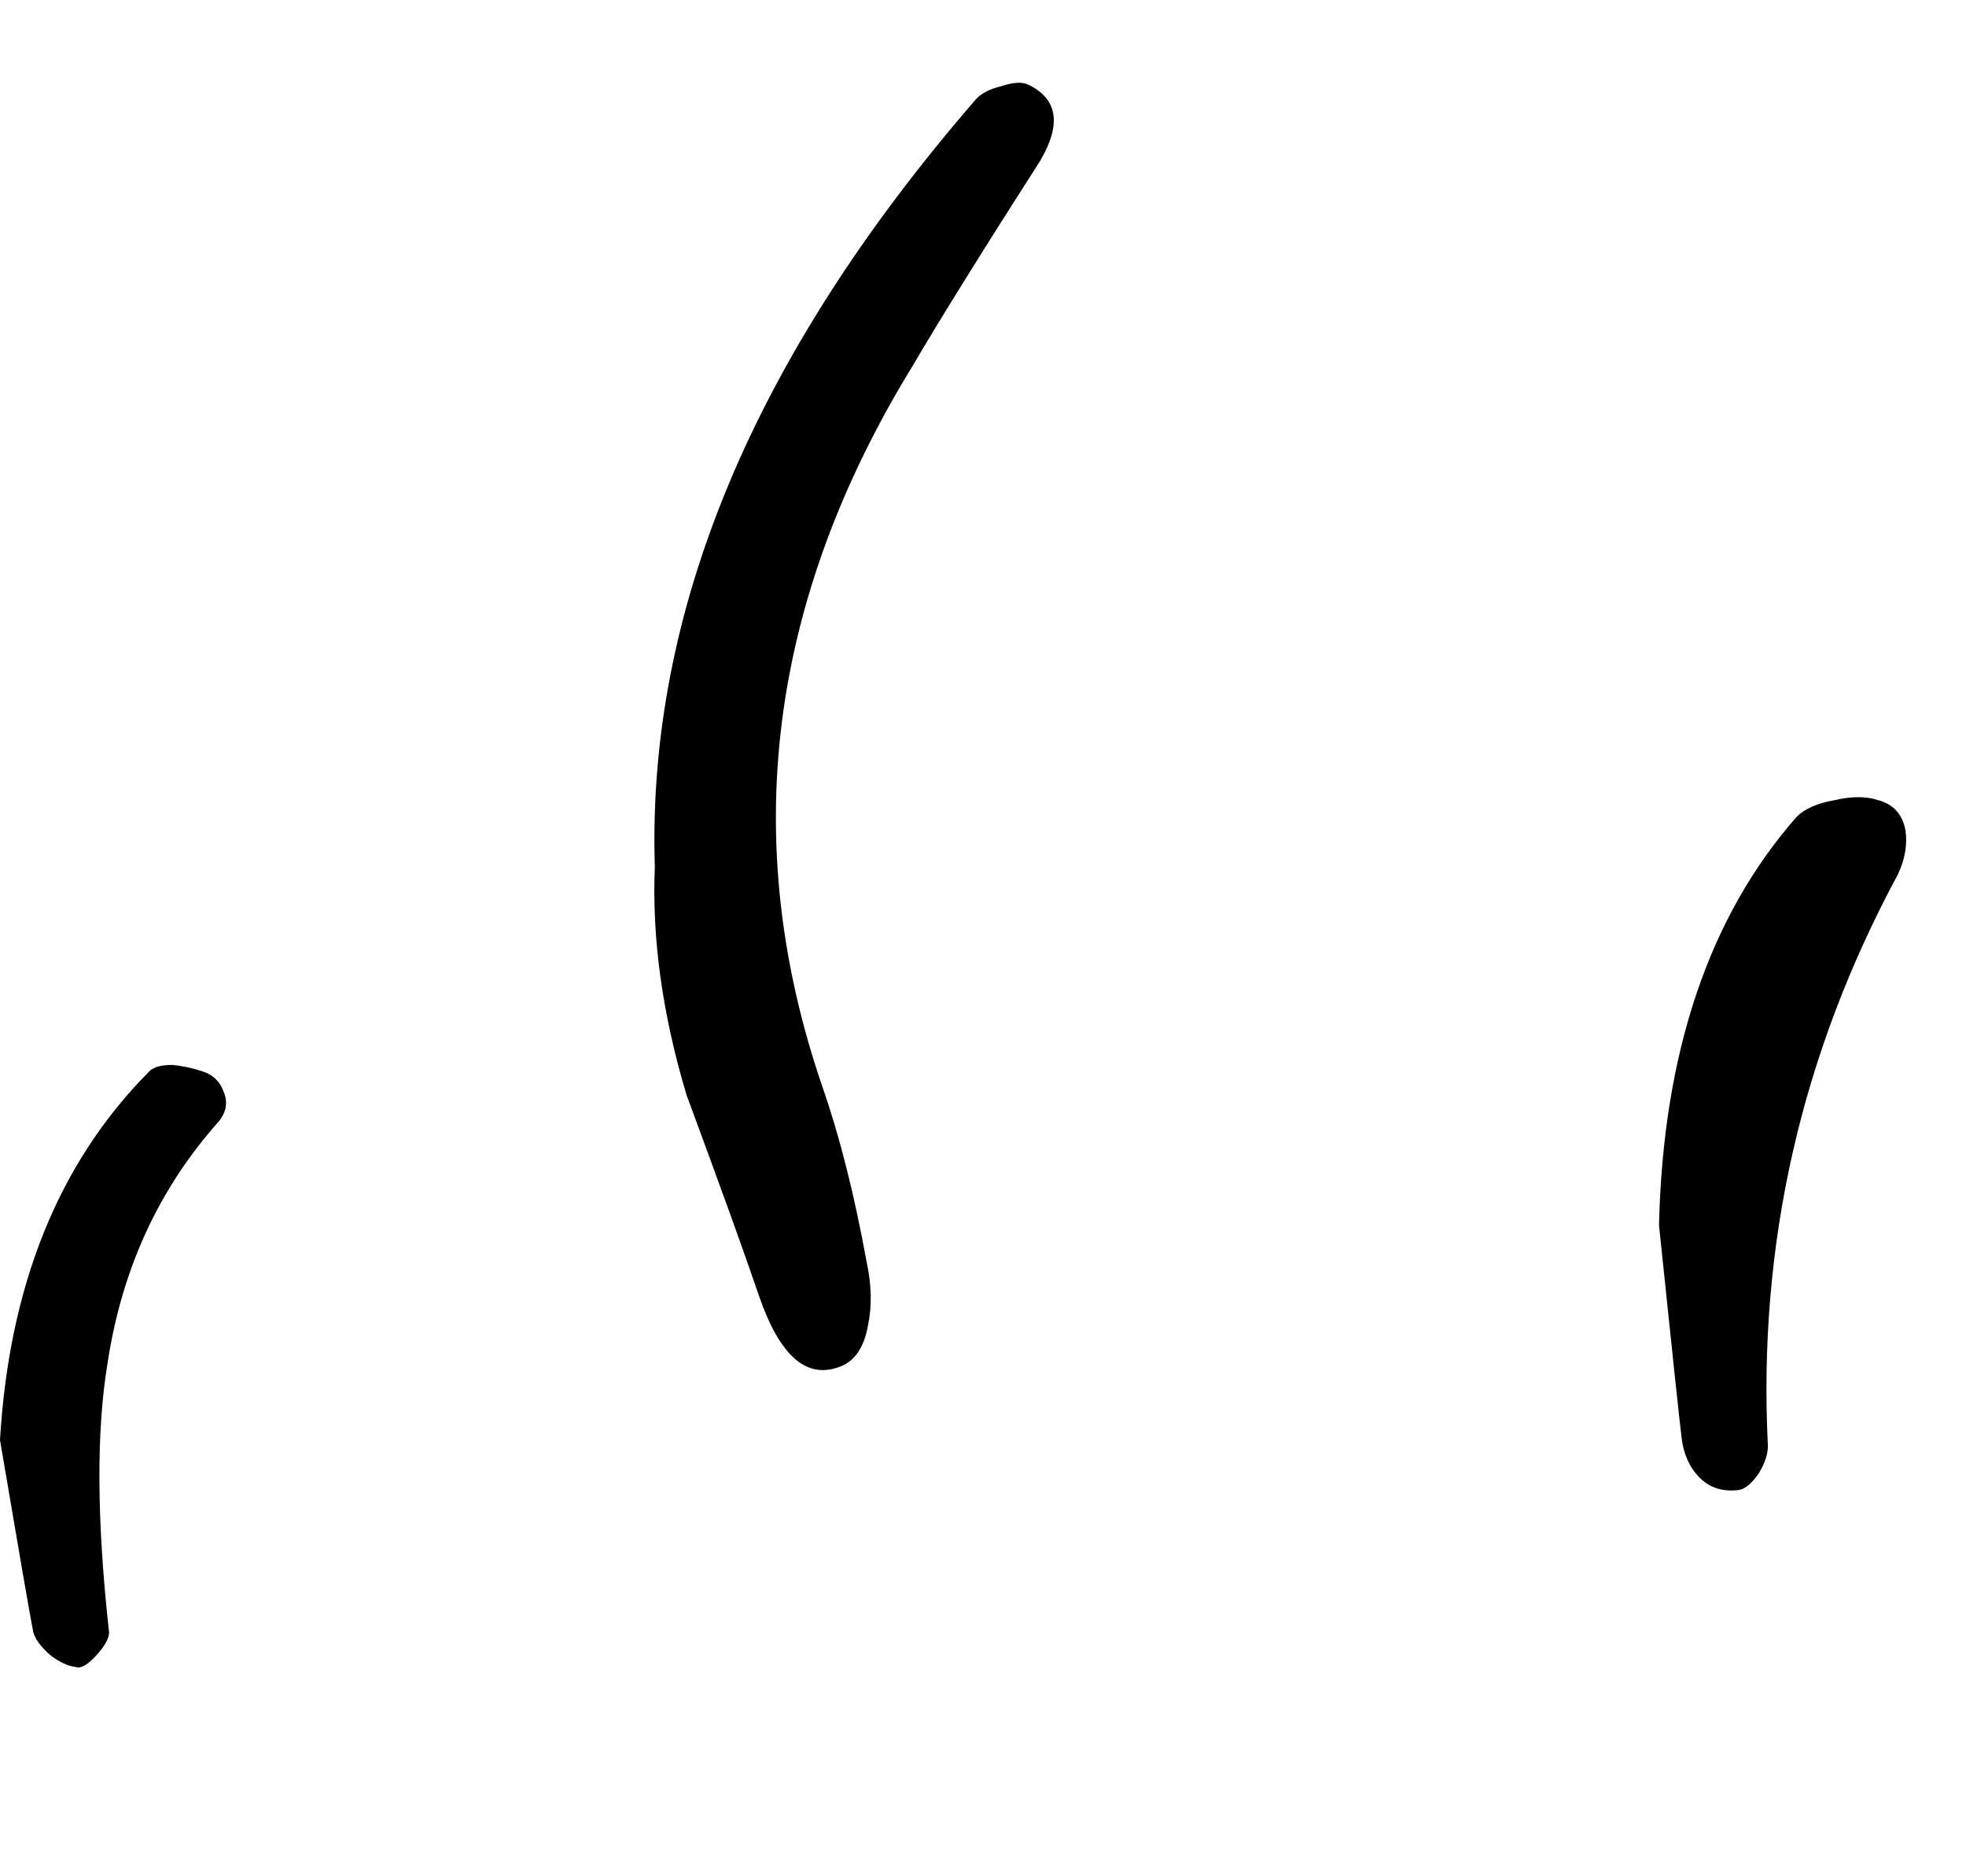 <svg xmlns="http://www.w3.org/2000/svg" xmlns:xlink="http://www.w3.org/1999/xlink" preserveAspectRatio="none" width="65" height="62"><defs><path d="M1342.65-200.4q-.3-.15-.9.05-.6.15-.85.45-11 12.7-10.6 25.35-.15 3.55 1.05 7.55 1.65 4.45 2.4 6.65 1 2.9 2.6 2.35.8-.25 1-1.4.2-.95-.05-2.1-.6-3.3-1.45-5.75-4.2-12.2 3-23.9 1.35-2.3 4.2-6.75 1.05-1.8-.4-2.5z" id="a"/><path d="M1369.3-176.75q-.85.15-1.25.55-4.35 4.95-4.55 13.5.65 6.25.75 7.05.1.8.6 1.3t1.3.4q.3-.05.65-.55.3-.5.3-.9-.5-10 4.3-18.9.35-.75.25-1.45-.15-.8-.9-1-.6-.2-1.45 0z" id="b"/><path d="M1308.65-155.6q.95 5.6 1.1 6.35.1.35.55.75.45.35.85.4.25.1.7-.4.45-.5.4-.8-.6-5.45-.05-8.8.7-4.7 3.7-8.05.35-.45.15-.95-.2-.55-.75-.7-.45-.15-.95-.2-.6 0-.8.25-4.45 4.5-4.9 12.15z" id="c"/></defs><use xlink:href="#a" transform="translate(-1308.65 203.2)"/><use xlink:href="#b" transform="translate(-1308.65 203.2)"/><use xlink:href="#c" transform="translate(-1308.65 203.2)"/></svg>